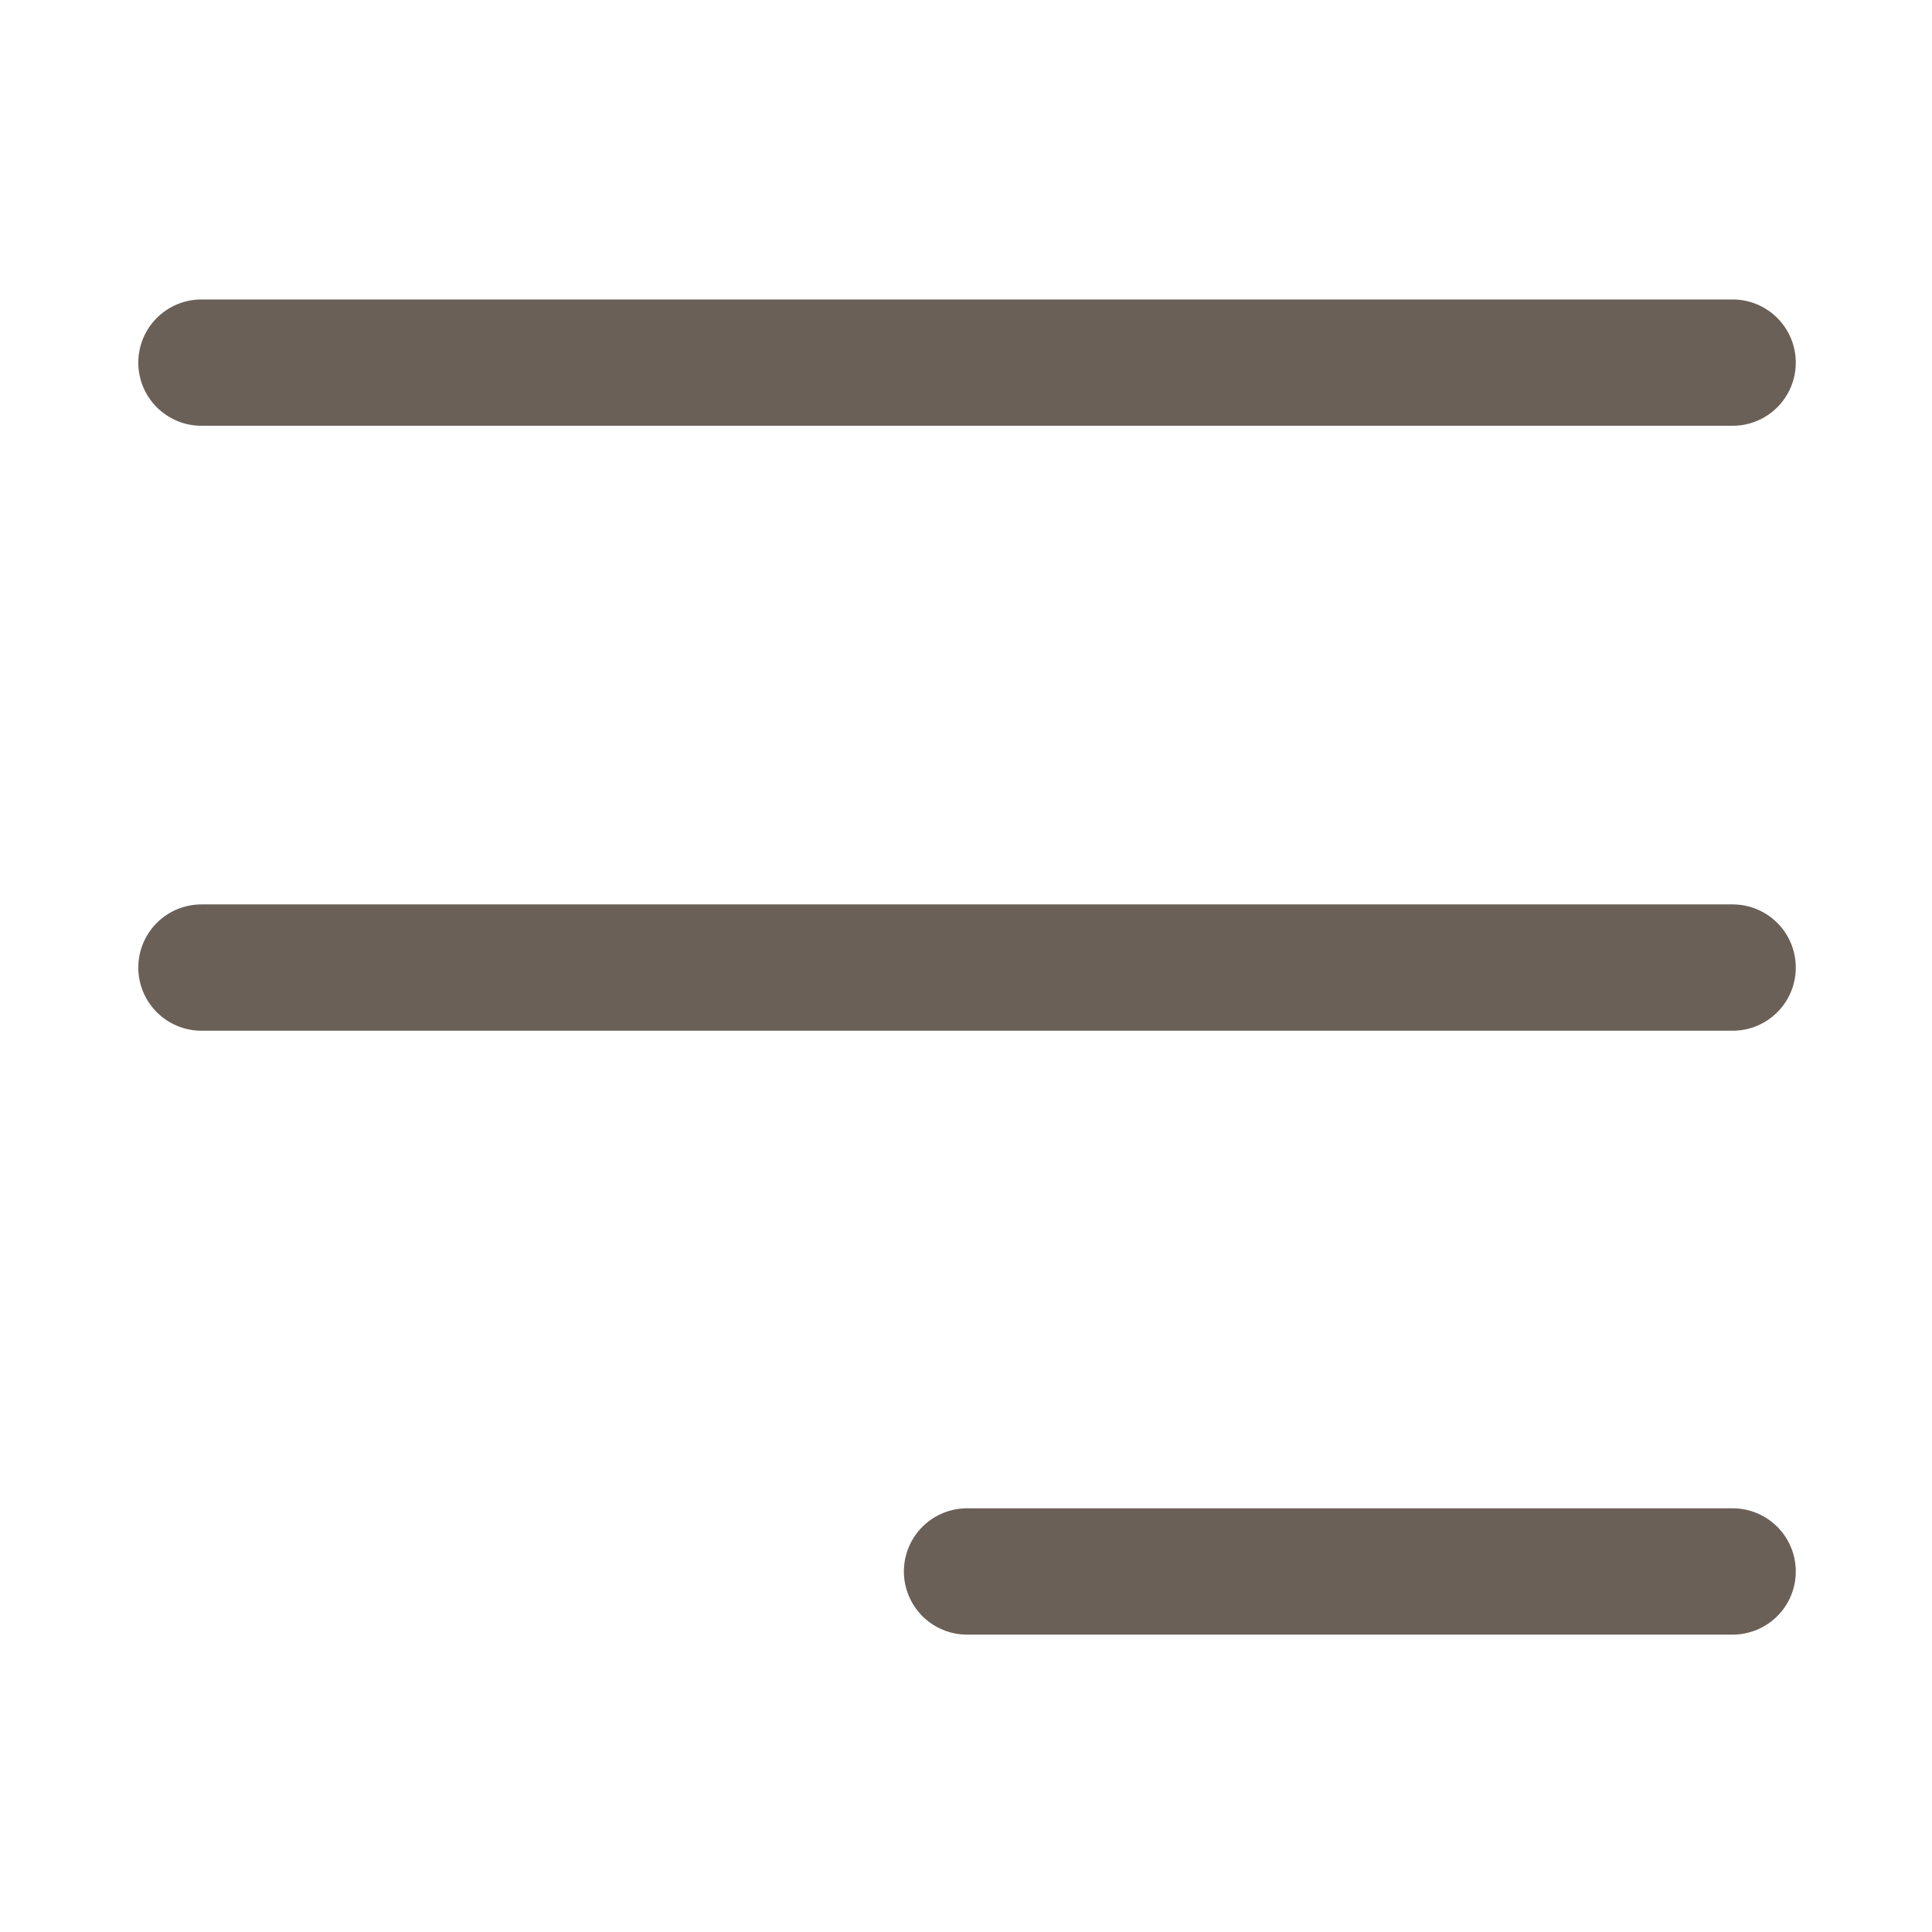 <?xml version="1.0" encoding="UTF-8"?>
<svg width="26px" height="26px" viewBox="0 0 26 26" version="1.1" xmlns="http://www.w3.org/2000/svg" xmlns:xlink="http://www.w3.org/1999/xlink">
    <title>icn_mobile_menu</title>
    <g id="icn_mobile_menu" stroke="none" stroke-width="1" fill="none" fill-rule="evenodd">
        <path d="M0,26.028 L26.028,26.028 L26.028,0 L0,0 L0,26.028 Z M0.5,25.527 L25.528,25.527 L25.528,0.499 L0.5,0.499 L0.5,25.527 Z" id="Fill-1"></path>
        <line x1="2.711" y1="4.88" x2="23.317" y2="4.88" id="Stroke-2" stroke="#6B6058" stroke-width="1.7" stroke-linecap="round"></line>
        <line x1="2.711" y1="13.021" x2="23.317" y2="13.021" id="Stroke-3" stroke="#6B6058" stroke-width="1.7" stroke-linecap="round"></line>
        <line x1="13.014" y1="21.148" x2="23.317" y2="21.148" id="Stroke-4" stroke="#6B6058" stroke-width="1.7" stroke-linecap="round"></line>
    </g>
</svg>